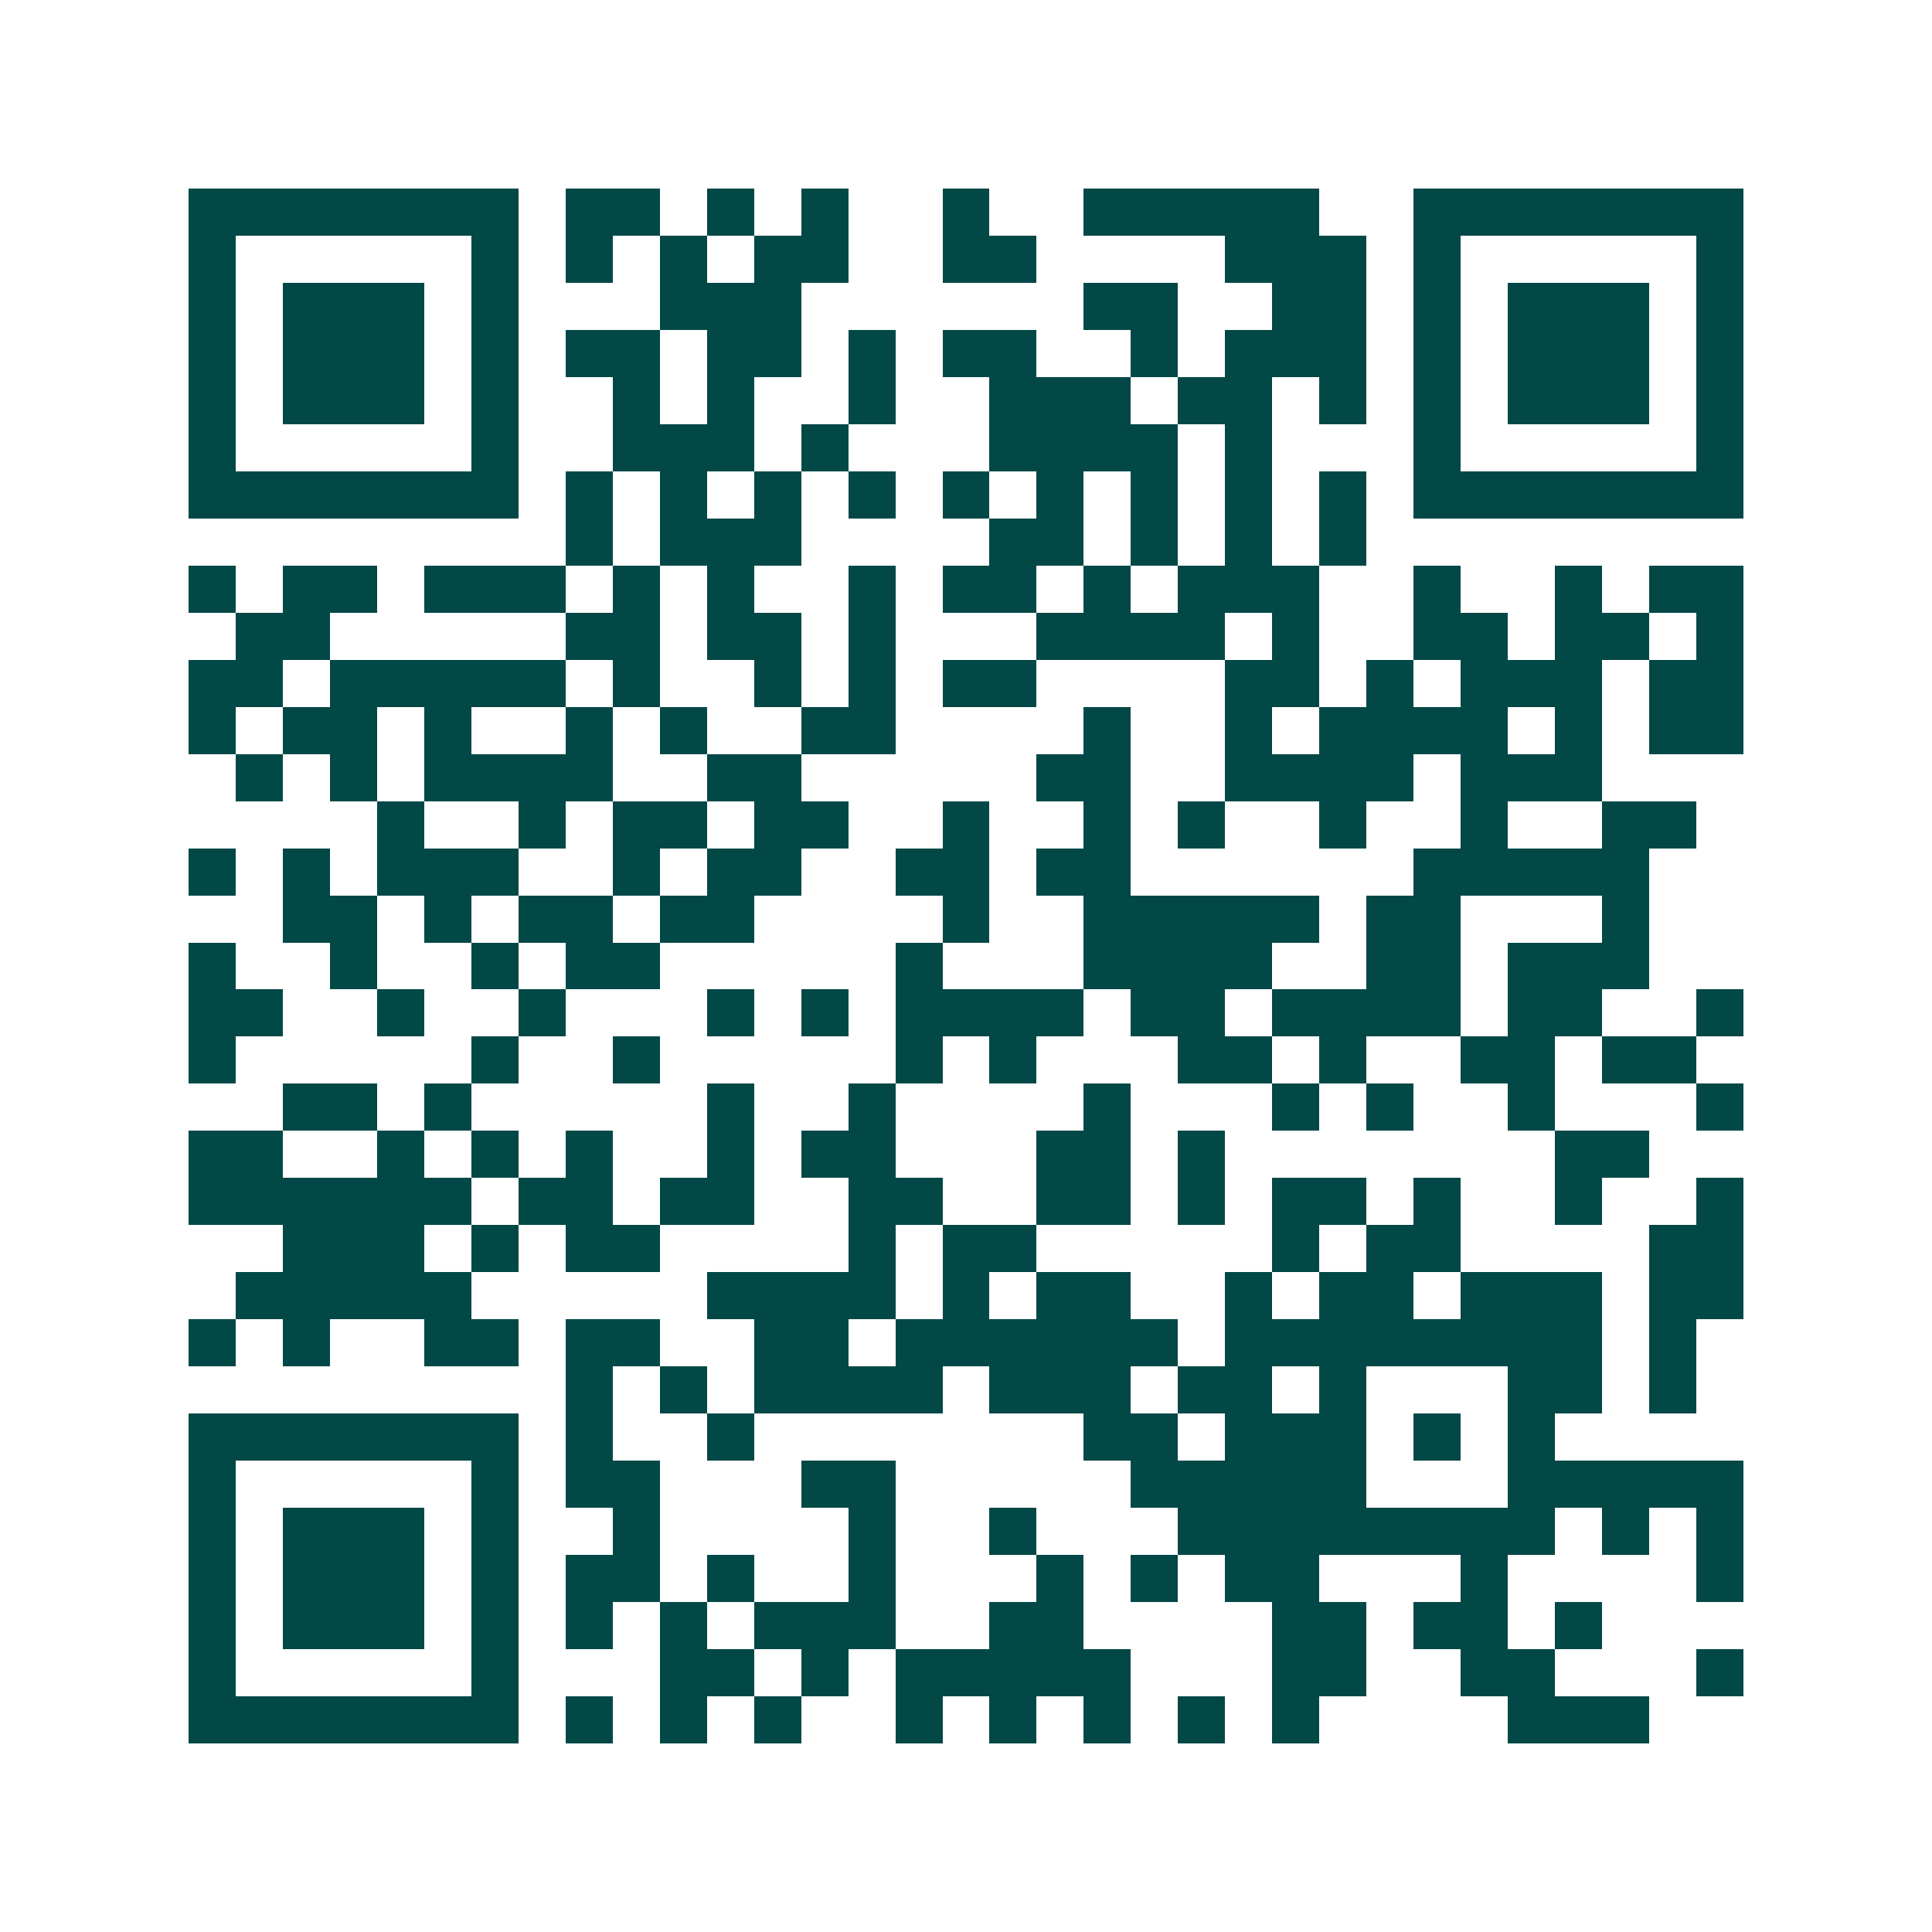 <svg xmlns="http://www.w3.org/2000/svg" width="200" height="200" viewBox="0 0 41 41" shape-rendering="crispEdges"><path fill="#ffffff" d="M0 0h41v41H0z"/><path stroke="#014847" d="M4 4.5h7m1 0h2m1 0h1m1 0h1m2 0h1m2 0h5m2 0h7M4 5.5h1m5 0h1m1 0h1m1 0h1m1 0h2m2 0h2m4 0h3m1 0h1m5 0h1M4 6.5h1m1 0h3m1 0h1m3 0h3m6 0h2m2 0h2m1 0h1m1 0h3m1 0h1M4 7.5h1m1 0h3m1 0h1m1 0h2m1 0h2m1 0h1m1 0h2m2 0h1m1 0h3m1 0h1m1 0h3m1 0h1M4 8.5h1m1 0h3m1 0h1m2 0h1m1 0h1m2 0h1m2 0h3m1 0h2m1 0h1m1 0h1m1 0h3m1 0h1M4 9.5h1m5 0h1m2 0h3m1 0h1m3 0h4m1 0h1m3 0h1m5 0h1M4 10.5h7m1 0h1m1 0h1m1 0h1m1 0h1m1 0h1m1 0h1m1 0h1m1 0h1m1 0h1m1 0h7M12 11.5h1m1 0h3m4 0h2m1 0h1m1 0h1m1 0h1M4 12.5h1m1 0h2m1 0h3m1 0h1m1 0h1m2 0h1m1 0h2m1 0h1m1 0h3m2 0h1m2 0h1m1 0h2M5 13.5h2m5 0h2m1 0h2m1 0h1m3 0h4m1 0h1m2 0h2m1 0h2m1 0h1M4 14.5h2m1 0h5m1 0h1m2 0h1m1 0h1m1 0h2m4 0h2m1 0h1m1 0h3m1 0h2M4 15.5h1m1 0h2m1 0h1m2 0h1m1 0h1m2 0h2m4 0h1m2 0h1m1 0h4m1 0h1m1 0h2M5 16.5h1m1 0h1m1 0h4m2 0h2m5 0h2m2 0h4m1 0h3M8 17.5h1m2 0h1m1 0h2m1 0h2m2 0h1m2 0h1m1 0h1m2 0h1m2 0h1m2 0h2M4 18.5h1m1 0h1m1 0h3m2 0h1m1 0h2m2 0h2m1 0h2m6 0h5M6 19.5h2m1 0h1m1 0h2m1 0h2m4 0h1m2 0h5m1 0h2m3 0h1M4 20.5h1m2 0h1m2 0h1m1 0h2m5 0h1m3 0h4m2 0h2m1 0h3M4 21.5h2m2 0h1m2 0h1m3 0h1m1 0h1m1 0h4m1 0h2m1 0h4m1 0h2m2 0h1M4 22.5h1m5 0h1m2 0h1m5 0h1m1 0h1m3 0h2m1 0h1m2 0h2m1 0h2M6 23.5h2m1 0h1m5 0h1m2 0h1m4 0h1m3 0h1m1 0h1m2 0h1m3 0h1M4 24.5h2m2 0h1m1 0h1m1 0h1m2 0h1m1 0h2m3 0h2m1 0h1m7 0h2M4 25.5h6m1 0h2m1 0h2m2 0h2m2 0h2m1 0h1m1 0h2m1 0h1m2 0h1m2 0h1M6 26.5h3m1 0h1m1 0h2m4 0h1m1 0h2m5 0h1m1 0h2m4 0h2M5 27.5h5m5 0h4m1 0h1m1 0h2m2 0h1m1 0h2m1 0h3m1 0h2M4 28.5h1m1 0h1m2 0h2m1 0h2m2 0h2m1 0h6m1 0h8m1 0h1M12 29.5h1m1 0h1m1 0h4m1 0h3m1 0h2m1 0h1m3 0h2m1 0h1M4 30.5h7m1 0h1m2 0h1m7 0h2m1 0h3m1 0h1m1 0h1M4 31.5h1m5 0h1m1 0h2m3 0h2m5 0h5m3 0h5M4 32.5h1m1 0h3m1 0h1m2 0h1m4 0h1m2 0h1m3 0h8m1 0h1m1 0h1M4 33.5h1m1 0h3m1 0h1m1 0h2m1 0h1m2 0h1m3 0h1m1 0h1m1 0h2m3 0h1m4 0h1M4 34.5h1m1 0h3m1 0h1m1 0h1m1 0h1m1 0h3m2 0h2m4 0h2m1 0h2m1 0h1M4 35.5h1m5 0h1m3 0h2m1 0h1m1 0h5m3 0h2m2 0h2m3 0h1M4 36.5h7m1 0h1m1 0h1m1 0h1m2 0h1m1 0h1m1 0h1m1 0h1m1 0h1m4 0h3"/></svg>
